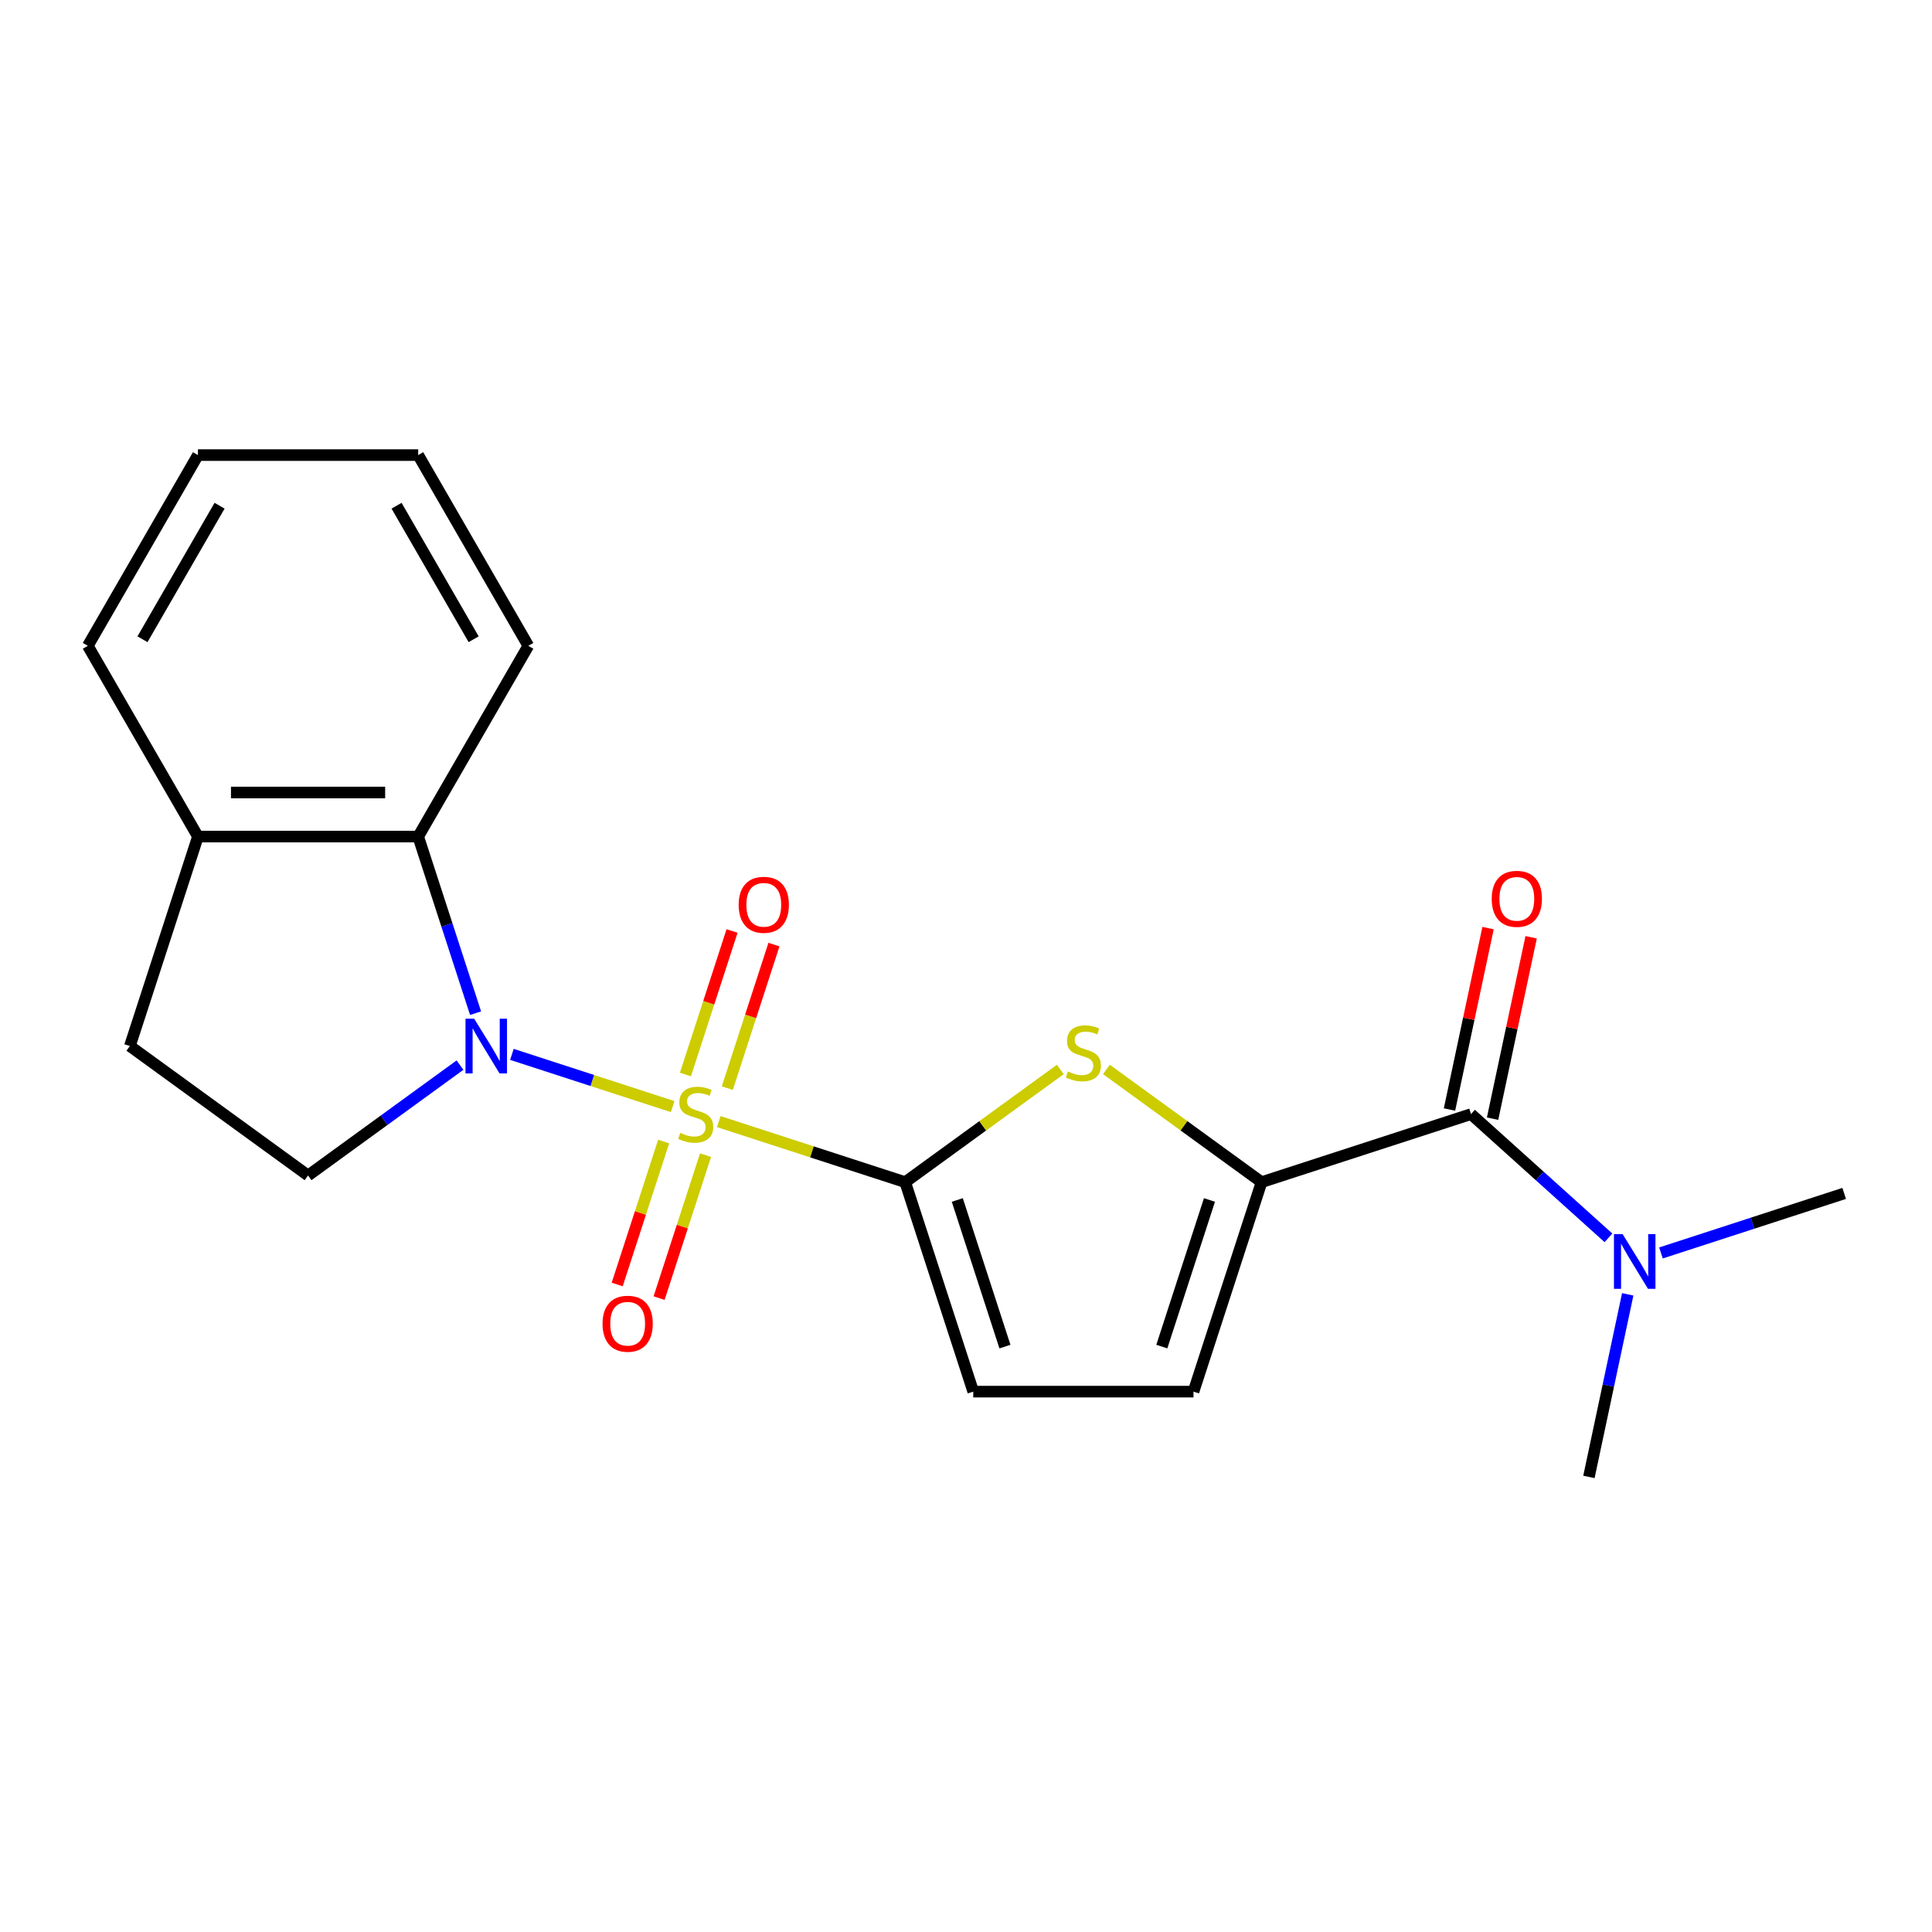 <?xml version='1.0' encoding='iso-8859-1'?>
<svg version='1.1' baseProfile='full'
              xmlns='http://www.w3.org/2000/svg'
                      xmlns:rdkit='http://www.rdkit.org/xml'
                      xmlns:xlink='http://www.w3.org/1999/xlink'
                  xml:space='preserve'
width='1000px' height='1000px' viewBox='0 0 1000 1000'>
<!-- END OF HEADER -->
<rect style='opacity:1.0;fill:#FFFFFF;stroke:none' width='1000' height='1000' x='0' y='0'> </rect>
<path class='bond-0' d='M 348.175,572.781 L 306.568,559.261' style='fill:none;fill-rule:evenodd;stroke:#CCCC00;stroke-width:6px;stroke-linecap:butt;stroke-linejoin:miter;stroke-opacity:1' />
<path class='bond-0' d='M 306.568,559.261 L 264.96,545.742' style='fill:none;fill-rule:evenodd;stroke:#0000FF;stroke-width:6px;stroke-linecap:butt;stroke-linejoin:miter;stroke-opacity:1' />
<path class='bond-1' d='M 372.035,580.533 L 420.281,596.209' style='fill:none;fill-rule:evenodd;stroke:#CCCC00;stroke-width:6px;stroke-linecap:butt;stroke-linejoin:miter;stroke-opacity:1' />
<path class='bond-1' d='M 420.281,596.209 L 468.527,611.885' style='fill:none;fill-rule:evenodd;stroke:#000000;stroke-width:6px;stroke-linecap:butt;stroke-linejoin:miter;stroke-opacity:1' />
<path class='bond-9' d='M 376.461,563.21 L 388.53,526.066' style='fill:none;fill-rule:evenodd;stroke:#CCCC00;stroke-width:6px;stroke-linecap:butt;stroke-linejoin:miter;stroke-opacity:1' />
<path class='bond-9' d='M 388.53,526.066 L 400.599,488.922' style='fill:none;fill-rule:evenodd;stroke:#FF0000;stroke-width:6px;stroke-linecap:butt;stroke-linejoin:miter;stroke-opacity:1' />
<path class='bond-9' d='M 354.777,556.164 L 366.846,519.02' style='fill:none;fill-rule:evenodd;stroke:#CCCC00;stroke-width:6px;stroke-linecap:butt;stroke-linejoin:miter;stroke-opacity:1' />
<path class='bond-9' d='M 366.846,519.02 L 378.914,481.877' style='fill:none;fill-rule:evenodd;stroke:#FF0000;stroke-width:6px;stroke-linecap:butt;stroke-linejoin:miter;stroke-opacity:1' />
<path class='bond-10' d='M 343.502,590.864 L 331.482,627.858' style='fill:none;fill-rule:evenodd;stroke:#CCCC00;stroke-width:6px;stroke-linecap:butt;stroke-linejoin:miter;stroke-opacity:1' />
<path class='bond-10' d='M 331.482,627.858 L 319.462,664.851' style='fill:none;fill-rule:evenodd;stroke:#FF0000;stroke-width:6px;stroke-linecap:butt;stroke-linejoin:miter;stroke-opacity:1' />
<path class='bond-10' d='M 365.187,597.91 L 353.167,634.903' style='fill:none;fill-rule:evenodd;stroke:#CCCC00;stroke-width:6px;stroke-linecap:butt;stroke-linejoin:miter;stroke-opacity:1' />
<path class='bond-10' d='M 353.167,634.903 L 341.147,671.897' style='fill:none;fill-rule:evenodd;stroke:#FF0000;stroke-width:6px;stroke-linecap:butt;stroke-linejoin:miter;stroke-opacity:1' />
<path class='bond-5' d='M 246.157,524.419 L 231.306,478.713' style='fill:none;fill-rule:evenodd;stroke:#0000FF;stroke-width:6px;stroke-linecap:butt;stroke-linejoin:miter;stroke-opacity:1' />
<path class='bond-5' d='M 231.306,478.713 L 216.456,433.007' style='fill:none;fill-rule:evenodd;stroke:#000000;stroke-width:6px;stroke-linecap:butt;stroke-linejoin:miter;stroke-opacity:1' />
<path class='bond-8' d='M 238.094,551.302 L 198.775,579.869' style='fill:none;fill-rule:evenodd;stroke:#0000FF;stroke-width:6px;stroke-linecap:butt;stroke-linejoin:miter;stroke-opacity:1' />
<path class='bond-8' d='M 198.775,579.869 L 159.455,608.437' style='fill:none;fill-rule:evenodd;stroke:#000000;stroke-width:6px;stroke-linecap:butt;stroke-linejoin:miter;stroke-opacity:1' />
<path class='bond-2' d='M 468.527,611.885 L 508.676,582.715' style='fill:none;fill-rule:evenodd;stroke:#000000;stroke-width:6px;stroke-linecap:butt;stroke-linejoin:miter;stroke-opacity:1' />
<path class='bond-2' d='M 508.676,582.715 L 548.825,553.545' style='fill:none;fill-rule:evenodd;stroke:#CCCC00;stroke-width:6px;stroke-linecap:butt;stroke-linejoin:miter;stroke-opacity:1' />
<path class='bond-6' d='M 468.527,611.885 L 503.755,720.306' style='fill:none;fill-rule:evenodd;stroke:#000000;stroke-width:6px;stroke-linecap:butt;stroke-linejoin:miter;stroke-opacity:1' />
<path class='bond-6' d='M 495.495,621.103 L 520.155,696.997' style='fill:none;fill-rule:evenodd;stroke:#000000;stroke-width:6px;stroke-linecap:butt;stroke-linejoin:miter;stroke-opacity:1' />
<path class='bond-3' d='M 572.685,553.545 L 612.834,582.715' style='fill:none;fill-rule:evenodd;stroke:#CCCC00;stroke-width:6px;stroke-linecap:butt;stroke-linejoin:miter;stroke-opacity:1' />
<path class='bond-3' d='M 612.834,582.715 L 652.984,611.885' style='fill:none;fill-rule:evenodd;stroke:#000000;stroke-width:6px;stroke-linecap:butt;stroke-linejoin:miter;stroke-opacity:1' />
<path class='bond-4' d='M 652.984,611.885 L 761.405,576.657' style='fill:none;fill-rule:evenodd;stroke:#000000;stroke-width:6px;stroke-linecap:butt;stroke-linejoin:miter;stroke-opacity:1' />
<path class='bond-21' d='M 652.984,611.885 L 617.756,720.306' style='fill:none;fill-rule:evenodd;stroke:#000000;stroke-width:6px;stroke-linecap:butt;stroke-linejoin:miter;stroke-opacity:1' />
<path class='bond-21' d='M 626.015,621.103 L 601.356,696.997' style='fill:none;fill-rule:evenodd;stroke:#000000;stroke-width:6px;stroke-linecap:butt;stroke-linejoin:miter;stroke-opacity:1' />
<path class='bond-11' d='M 761.405,576.657 L 796.97,608.679' style='fill:none;fill-rule:evenodd;stroke:#000000;stroke-width:6px;stroke-linecap:butt;stroke-linejoin:miter;stroke-opacity:1' />
<path class='bond-11' d='M 796.97,608.679 L 832.534,640.702' style='fill:none;fill-rule:evenodd;stroke:#0000FF;stroke-width:6px;stroke-linecap:butt;stroke-linejoin:miter;stroke-opacity:1' />
<path class='bond-13' d='M 772.556,579.027 L 782.536,532.077' style='fill:none;fill-rule:evenodd;stroke:#000000;stroke-width:6px;stroke-linecap:butt;stroke-linejoin:miter;stroke-opacity:1' />
<path class='bond-13' d='M 782.536,532.077 L 792.515,485.127' style='fill:none;fill-rule:evenodd;stroke:#FF0000;stroke-width:6px;stroke-linecap:butt;stroke-linejoin:miter;stroke-opacity:1' />
<path class='bond-13' d='M 750.254,574.287 L 760.234,527.337' style='fill:none;fill-rule:evenodd;stroke:#000000;stroke-width:6px;stroke-linecap:butt;stroke-linejoin:miter;stroke-opacity:1' />
<path class='bond-13' d='M 760.234,527.337 L 770.213,480.387' style='fill:none;fill-rule:evenodd;stroke:#FF0000;stroke-width:6px;stroke-linecap:butt;stroke-linejoin:miter;stroke-opacity:1' />
<path class='bond-12' d='M 216.456,433.007 L 102.455,433.007' style='fill:none;fill-rule:evenodd;stroke:#000000;stroke-width:6px;stroke-linecap:butt;stroke-linejoin:miter;stroke-opacity:1' />
<path class='bond-12' d='M 199.356,410.207 L 119.555,410.207' style='fill:none;fill-rule:evenodd;stroke:#000000;stroke-width:6px;stroke-linecap:butt;stroke-linejoin:miter;stroke-opacity:1' />
<path class='bond-15' d='M 216.456,433.007 L 273.456,334.28' style='fill:none;fill-rule:evenodd;stroke:#000000;stroke-width:6px;stroke-linecap:butt;stroke-linejoin:miter;stroke-opacity:1' />
<path class='bond-7' d='M 503.755,720.306 L 617.756,720.306' style='fill:none;fill-rule:evenodd;stroke:#000000;stroke-width:6px;stroke-linecap:butt;stroke-linejoin:miter;stroke-opacity:1' />
<path class='bond-14' d='M 159.455,608.437 L 67.227,541.429' style='fill:none;fill-rule:evenodd;stroke:#000000;stroke-width:6px;stroke-linecap:butt;stroke-linejoin:miter;stroke-opacity:1' />
<path class='bond-16' d='M 859.714,648.523 L 907.13,633.116' style='fill:none;fill-rule:evenodd;stroke:#0000FF;stroke-width:6px;stroke-linecap:butt;stroke-linejoin:miter;stroke-opacity:1' />
<path class='bond-16' d='M 907.13,633.116 L 954.545,617.71' style='fill:none;fill-rule:evenodd;stroke:#000000;stroke-width:6px;stroke-linecap:butt;stroke-linejoin:miter;stroke-opacity:1' />
<path class='bond-17' d='M 842.509,669.948 L 832.465,717.198' style='fill:none;fill-rule:evenodd;stroke:#0000FF;stroke-width:6px;stroke-linecap:butt;stroke-linejoin:miter;stroke-opacity:1' />
<path class='bond-17' d='M 832.465,717.198 L 822.422,764.448' style='fill:none;fill-rule:evenodd;stroke:#000000;stroke-width:6px;stroke-linecap:butt;stroke-linejoin:miter;stroke-opacity:1' />
<path class='bond-18' d='M 102.455,433.007 L 45.455,334.28' style='fill:none;fill-rule:evenodd;stroke:#000000;stroke-width:6px;stroke-linecap:butt;stroke-linejoin:miter;stroke-opacity:1' />
<path class='bond-22' d='M 102.455,433.007 L 67.227,541.429' style='fill:none;fill-rule:evenodd;stroke:#000000;stroke-width:6px;stroke-linecap:butt;stroke-linejoin:miter;stroke-opacity:1' />
<path class='bond-19' d='M 273.456,334.28 L 216.456,235.552' style='fill:none;fill-rule:evenodd;stroke:#000000;stroke-width:6px;stroke-linecap:butt;stroke-linejoin:miter;stroke-opacity:1' />
<path class='bond-19' d='M 245.161,330.871 L 205.26,261.761' style='fill:none;fill-rule:evenodd;stroke:#000000;stroke-width:6px;stroke-linecap:butt;stroke-linejoin:miter;stroke-opacity:1' />
<path class='bond-23' d='M 45.455,334.28 L 102.455,235.552' style='fill:none;fill-rule:evenodd;stroke:#000000;stroke-width:6px;stroke-linecap:butt;stroke-linejoin:miter;stroke-opacity:1' />
<path class='bond-23' d='M 73.75,330.871 L 113.65,261.761' style='fill:none;fill-rule:evenodd;stroke:#000000;stroke-width:6px;stroke-linecap:butt;stroke-linejoin:miter;stroke-opacity:1' />
<path class='bond-20' d='M 216.456,235.552 L 102.455,235.552' style='fill:none;fill-rule:evenodd;stroke:#000000;stroke-width:6px;stroke-linecap:butt;stroke-linejoin:miter;stroke-opacity:1' />
<path  class='atom-0' d='M 352.105 586.377
Q 352.425 586.497, 353.745 587.057
Q 355.065 587.617, 356.505 587.977
Q 357.985 588.297, 359.425 588.297
Q 362.105 588.297, 363.665 587.017
Q 365.225 585.697, 365.225 583.417
Q 365.225 581.857, 364.425 580.897
Q 363.665 579.937, 362.465 579.417
Q 361.265 578.897, 359.265 578.297
Q 356.745 577.537, 355.225 576.817
Q 353.745 576.097, 352.665 574.577
Q 351.625 573.057, 351.625 570.497
Q 351.625 566.937, 354.025 564.737
Q 356.465 562.537, 361.265 562.537
Q 364.545 562.537, 368.265 564.097
L 367.345 567.177
Q 363.945 565.777, 361.385 565.777
Q 358.625 565.777, 357.105 566.937
Q 355.585 568.057, 355.625 570.017
Q 355.625 571.537, 356.385 572.457
Q 357.185 573.377, 358.305 573.897
Q 359.465 574.417, 361.385 575.017
Q 363.945 575.817, 365.465 576.617
Q 366.985 577.417, 368.065 579.057
Q 369.185 580.657, 369.185 583.417
Q 369.185 587.337, 366.545 589.457
Q 363.945 591.537, 359.585 591.537
Q 357.065 591.537, 355.145 590.977
Q 353.265 590.457, 351.025 589.537
L 352.105 586.377
' fill='#CCCC00'/>
<path  class='atom-1' d='M 245.424 527.269
L 254.704 542.269
Q 255.624 543.749, 257.104 546.429
Q 258.584 549.109, 258.664 549.269
L 258.664 527.269
L 262.424 527.269
L 262.424 555.589
L 258.544 555.589
L 248.584 539.189
Q 247.424 537.269, 246.184 535.069
Q 244.984 532.869, 244.624 532.189
L 244.624 555.589
L 240.944 555.589
L 240.944 527.269
L 245.424 527.269
' fill='#0000FF'/>
<path  class='atom-3' d='M 552.755 554.597
Q 553.075 554.717, 554.395 555.277
Q 555.715 555.837, 557.155 556.197
Q 558.635 556.517, 560.075 556.517
Q 562.755 556.517, 564.315 555.237
Q 565.875 553.917, 565.875 551.637
Q 565.875 550.077, 565.075 549.117
Q 564.315 548.157, 563.115 547.637
Q 561.915 547.117, 559.915 546.517
Q 557.395 545.757, 555.875 545.037
Q 554.395 544.317, 553.315 542.797
Q 552.275 541.277, 552.275 538.717
Q 552.275 535.157, 554.675 532.957
Q 557.115 530.757, 561.915 530.757
Q 565.195 530.757, 568.915 532.317
L 567.995 535.397
Q 564.595 533.997, 562.035 533.997
Q 559.275 533.997, 557.755 535.157
Q 556.235 536.277, 556.275 538.237
Q 556.275 539.757, 557.035 540.677
Q 557.835 541.597, 558.955 542.117
Q 560.115 542.637, 562.035 543.237
Q 564.595 544.037, 566.115 544.837
Q 567.635 545.637, 568.715 547.277
Q 569.835 548.877, 569.835 551.637
Q 569.835 555.557, 567.195 557.677
Q 564.595 559.757, 560.235 559.757
Q 557.715 559.757, 555.795 559.197
Q 553.915 558.677, 551.675 557.757
L 552.755 554.597
' fill='#CCCC00'/>
<path  class='atom-10' d='M 382.333 468.316
Q 382.333 461.516, 385.693 457.716
Q 389.053 453.916, 395.333 453.916
Q 401.613 453.916, 404.973 457.716
Q 408.333 461.516, 408.333 468.316
Q 408.333 475.196, 404.933 479.116
Q 401.533 482.996, 395.333 482.996
Q 389.093 482.996, 385.693 479.116
Q 382.333 475.236, 382.333 468.316
M 395.333 479.796
Q 399.653 479.796, 401.973 476.916
Q 404.333 473.996, 404.333 468.316
Q 404.333 462.756, 401.973 459.956
Q 399.653 457.116, 395.333 457.116
Q 391.013 457.116, 388.653 459.916
Q 386.333 462.716, 386.333 468.316
Q 386.333 474.036, 388.653 476.916
Q 391.013 479.796, 395.333 479.796
' fill='#FF0000'/>
<path  class='atom-11' d='M 311.877 685.158
Q 311.877 678.358, 315.237 674.558
Q 318.597 670.758, 324.877 670.758
Q 331.157 670.758, 334.517 674.558
Q 337.877 678.358, 337.877 685.158
Q 337.877 692.038, 334.477 695.958
Q 331.077 699.838, 324.877 699.838
Q 318.637 699.838, 315.237 695.958
Q 311.877 692.078, 311.877 685.158
M 324.877 696.638
Q 329.197 696.638, 331.517 693.758
Q 333.877 690.838, 333.877 685.158
Q 333.877 679.598, 331.517 676.798
Q 329.197 673.958, 324.877 673.958
Q 320.557 673.958, 318.197 676.758
Q 315.877 679.558, 315.877 685.158
Q 315.877 690.878, 318.197 693.758
Q 320.557 696.638, 324.877 696.638
' fill='#FF0000'/>
<path  class='atom-12' d='M 839.864 638.778
L 849.144 653.778
Q 850.064 655.258, 851.544 657.938
Q 853.024 660.618, 853.104 660.778
L 853.104 638.778
L 856.864 638.778
L 856.864 667.098
L 852.984 667.098
L 843.024 650.698
Q 841.864 648.778, 840.624 646.578
Q 839.424 644.378, 839.064 643.698
L 839.064 667.098
L 835.384 667.098
L 835.384 638.778
L 839.864 638.778
' fill='#0000FF'/>
<path  class='atom-14' d='M 772.107 465.227
Q 772.107 458.427, 775.467 454.627
Q 778.827 450.827, 785.107 450.827
Q 791.387 450.827, 794.747 454.627
Q 798.107 458.427, 798.107 465.227
Q 798.107 472.107, 794.707 476.027
Q 791.307 479.907, 785.107 479.907
Q 778.867 479.907, 775.467 476.027
Q 772.107 472.147, 772.107 465.227
M 785.107 476.707
Q 789.427 476.707, 791.747 473.827
Q 794.107 470.907, 794.107 465.227
Q 794.107 459.667, 791.747 456.867
Q 789.427 454.027, 785.107 454.027
Q 780.787 454.027, 778.427 456.827
Q 776.107 459.627, 776.107 465.227
Q 776.107 470.947, 778.427 473.827
Q 780.787 476.707, 785.107 476.707
' fill='#FF0000'/>
</svg>
